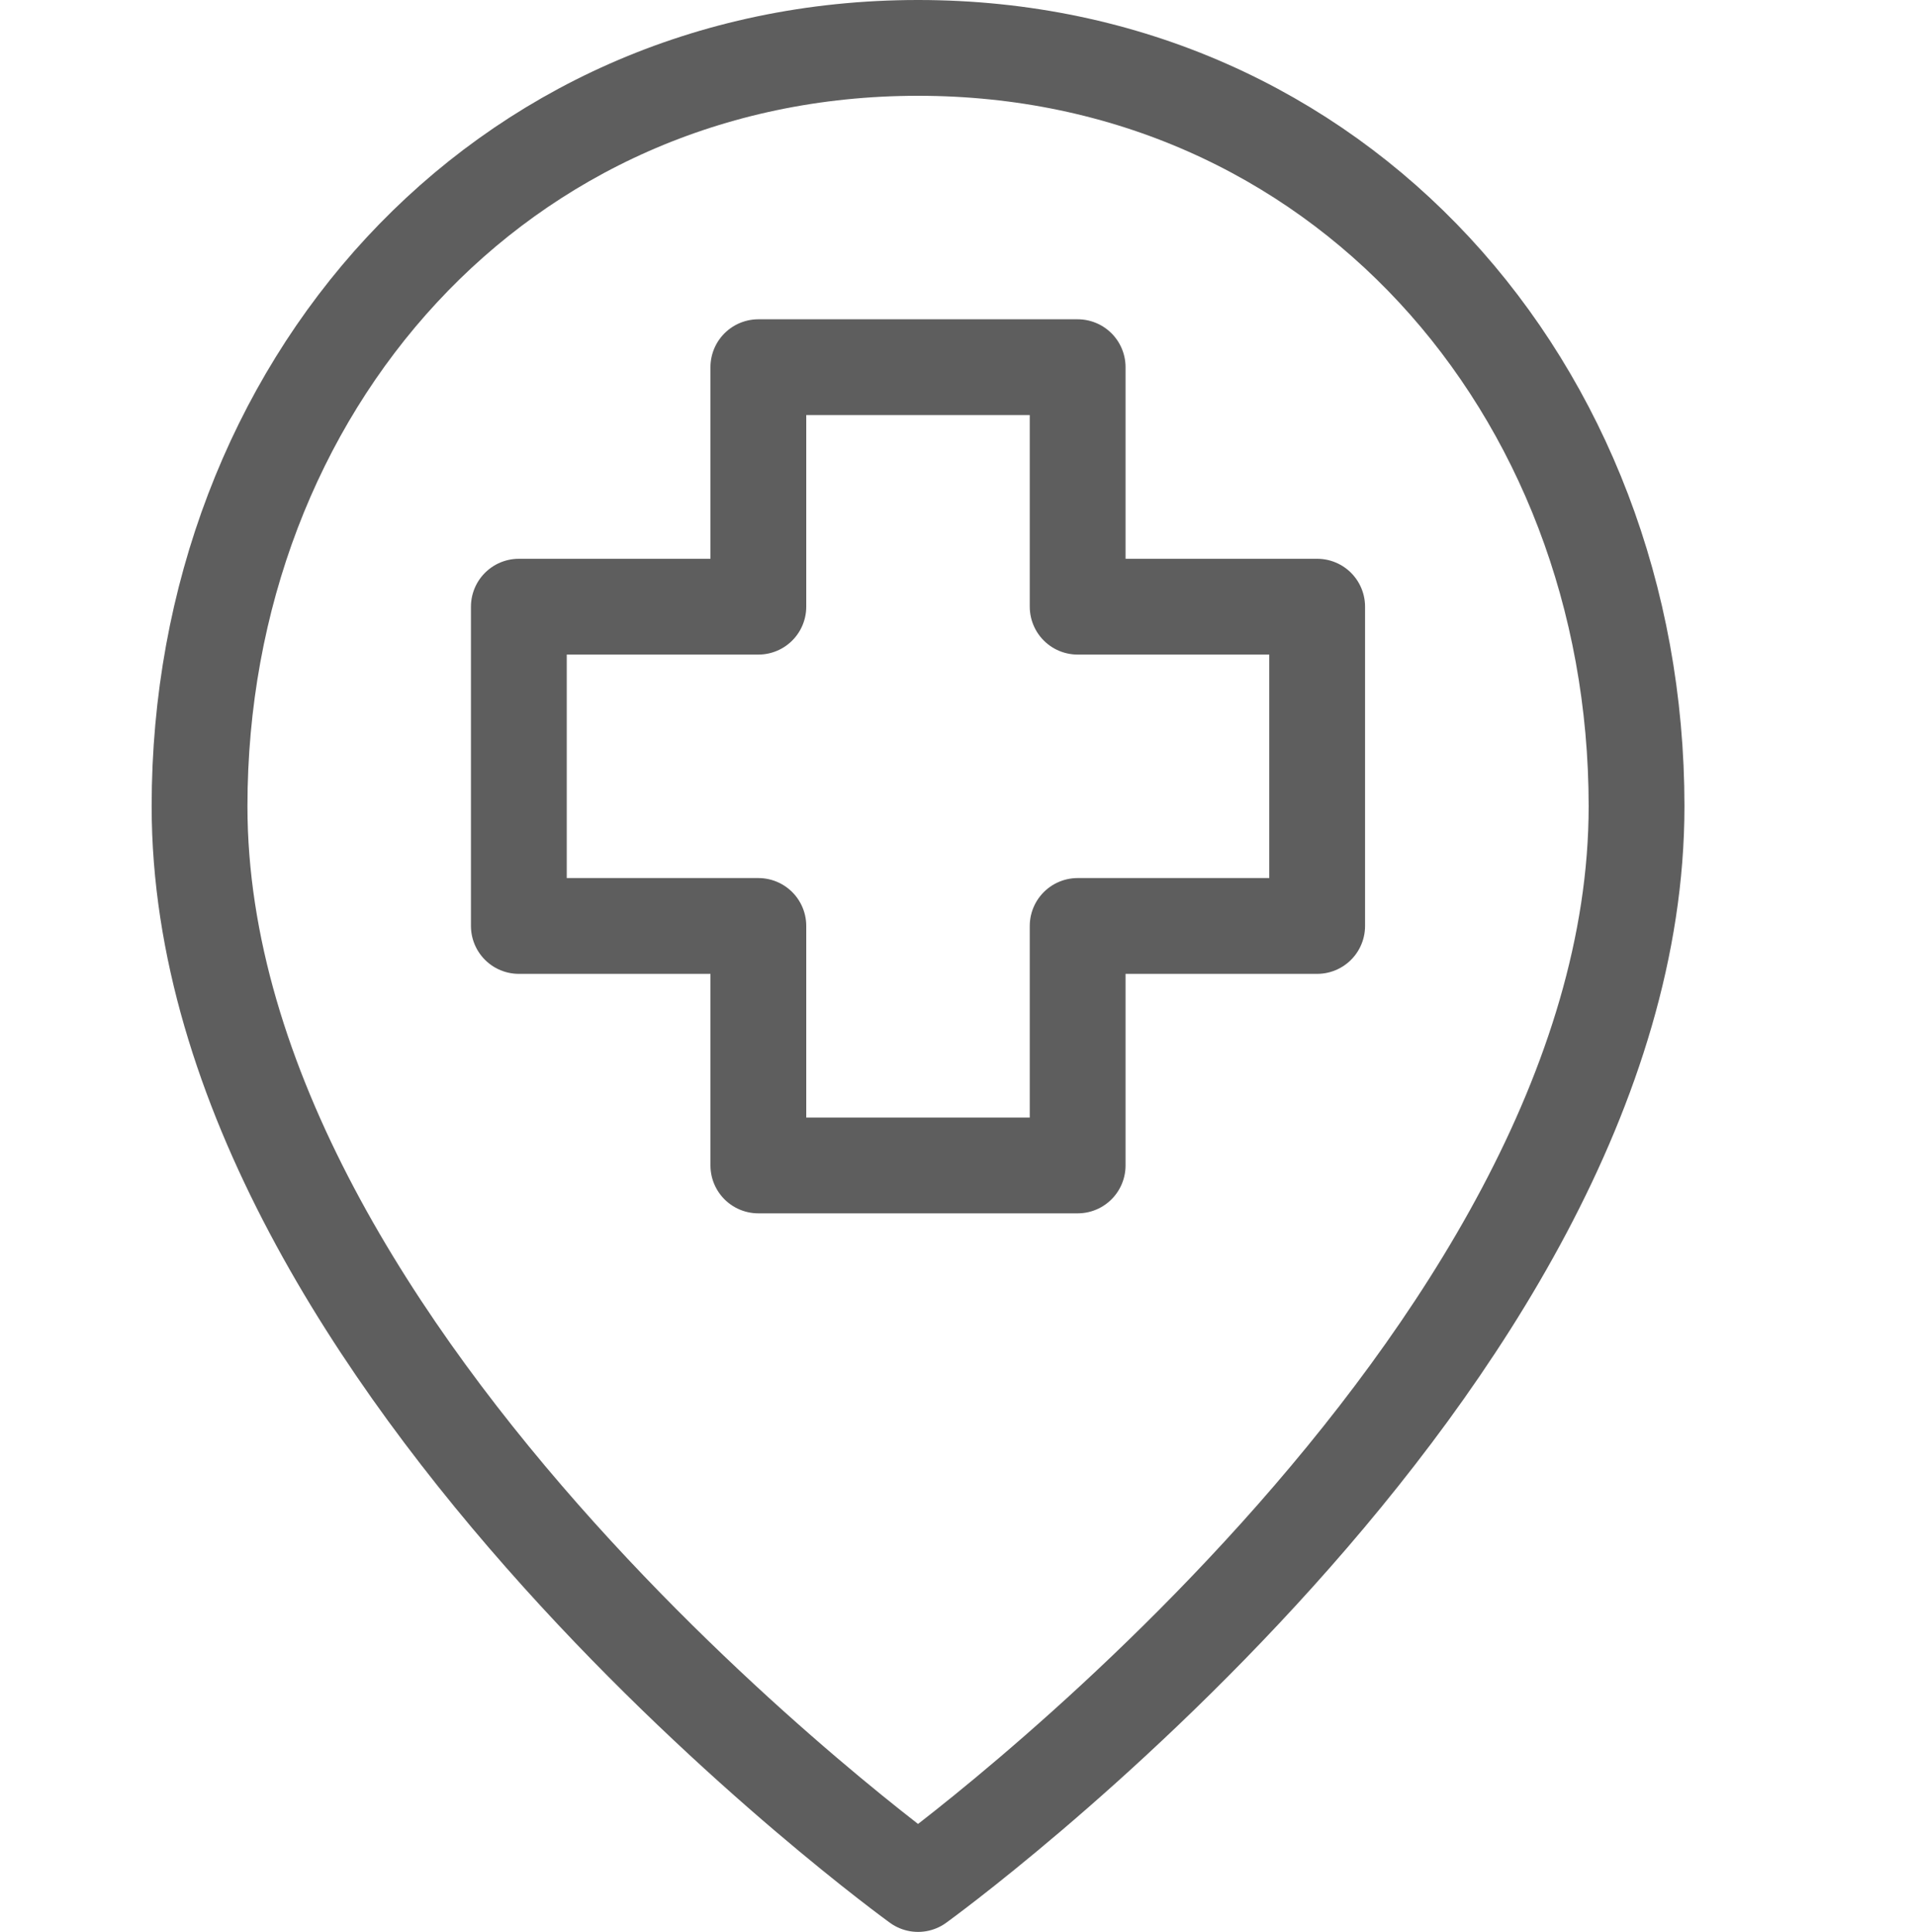 <svg xmlns="http://www.w3.org/2000/svg" width="20" height="20.167" viewBox="0 0 20 20.167">
  <g id="location-pin-hospital-2" transform="translate(0 0.083)">
    <g id="Outline_Icons" transform="translate(2.083 0.417)">
      <g id="Group_2921" data-name="Group 2921">
        <path id="Path_2348" data-name="Path 2348" d="M17.5,8.417c0,5.833-7.5,11.25-7.5,11.25S2.5,14.25,2.5,8.417C2.5,4.045,5.627.5,10,.5S17.5,4.045,17.5,8.417Z" transform="translate(-2.5 -0.5)" fill="none" stroke="#5e5e5e" stroke-linecap="round" stroke-linejoin="round" stroke-miterlimit="10" stroke-width="1"/>
        <path id="Path_2349" data-name="Path 2349" d="M9,10.333v2.5h3.333v-2.5h2.5V7h-2.5V4.5H9V7H6.5v3.333Z" transform="translate(-3.167 -1.167)" fill="none" stroke="#5e5e5e" stroke-linejoin="round" stroke-miterlimit="10" stroke-width="1"/>
      </g>
    </g>
    <g id="invisible_shape">
      <rect id="Rectangle_1439" data-name="Rectangle 1439" width="20" height="20" fill="none"/>
    </g>
  </g>
</svg>
